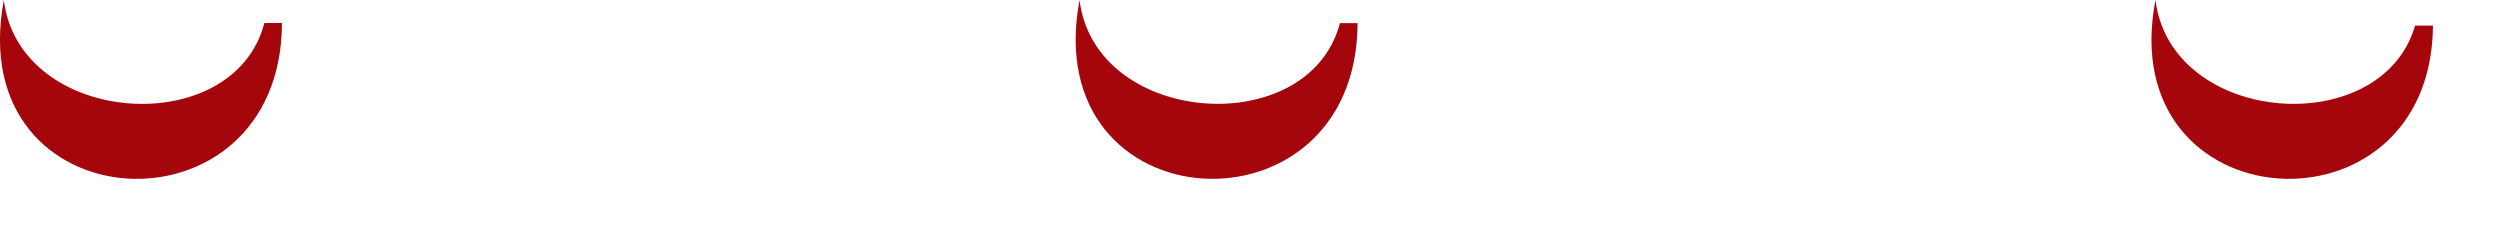 <?xml version="1.0" encoding="utf-8"?>
<svg xmlns="http://www.w3.org/2000/svg" fill="none" height="100%" overflow="visible" preserveAspectRatio="none" style="display: block;" viewBox="0 0 32 3" width="100%">
<path d="M3.384 0.294C2.991 1.809 0.25 1.62 0.049 0.001C-0.493 2.889 3.603 3.106 3.609 0.294H3.384ZM17.151 0.296C16.755 1.808 14.018 1.618 13.818 0C13.274 2.887 17.369 3.107 17.377 0.296H17.151ZM30.913 0.328C30.483 1.807 27.79 1.606 27.59 0C27.038 2.861 31.122 3.119 31.142 0.328H30.913Z" fill="#A5060C" id="Vector"/>
</svg>